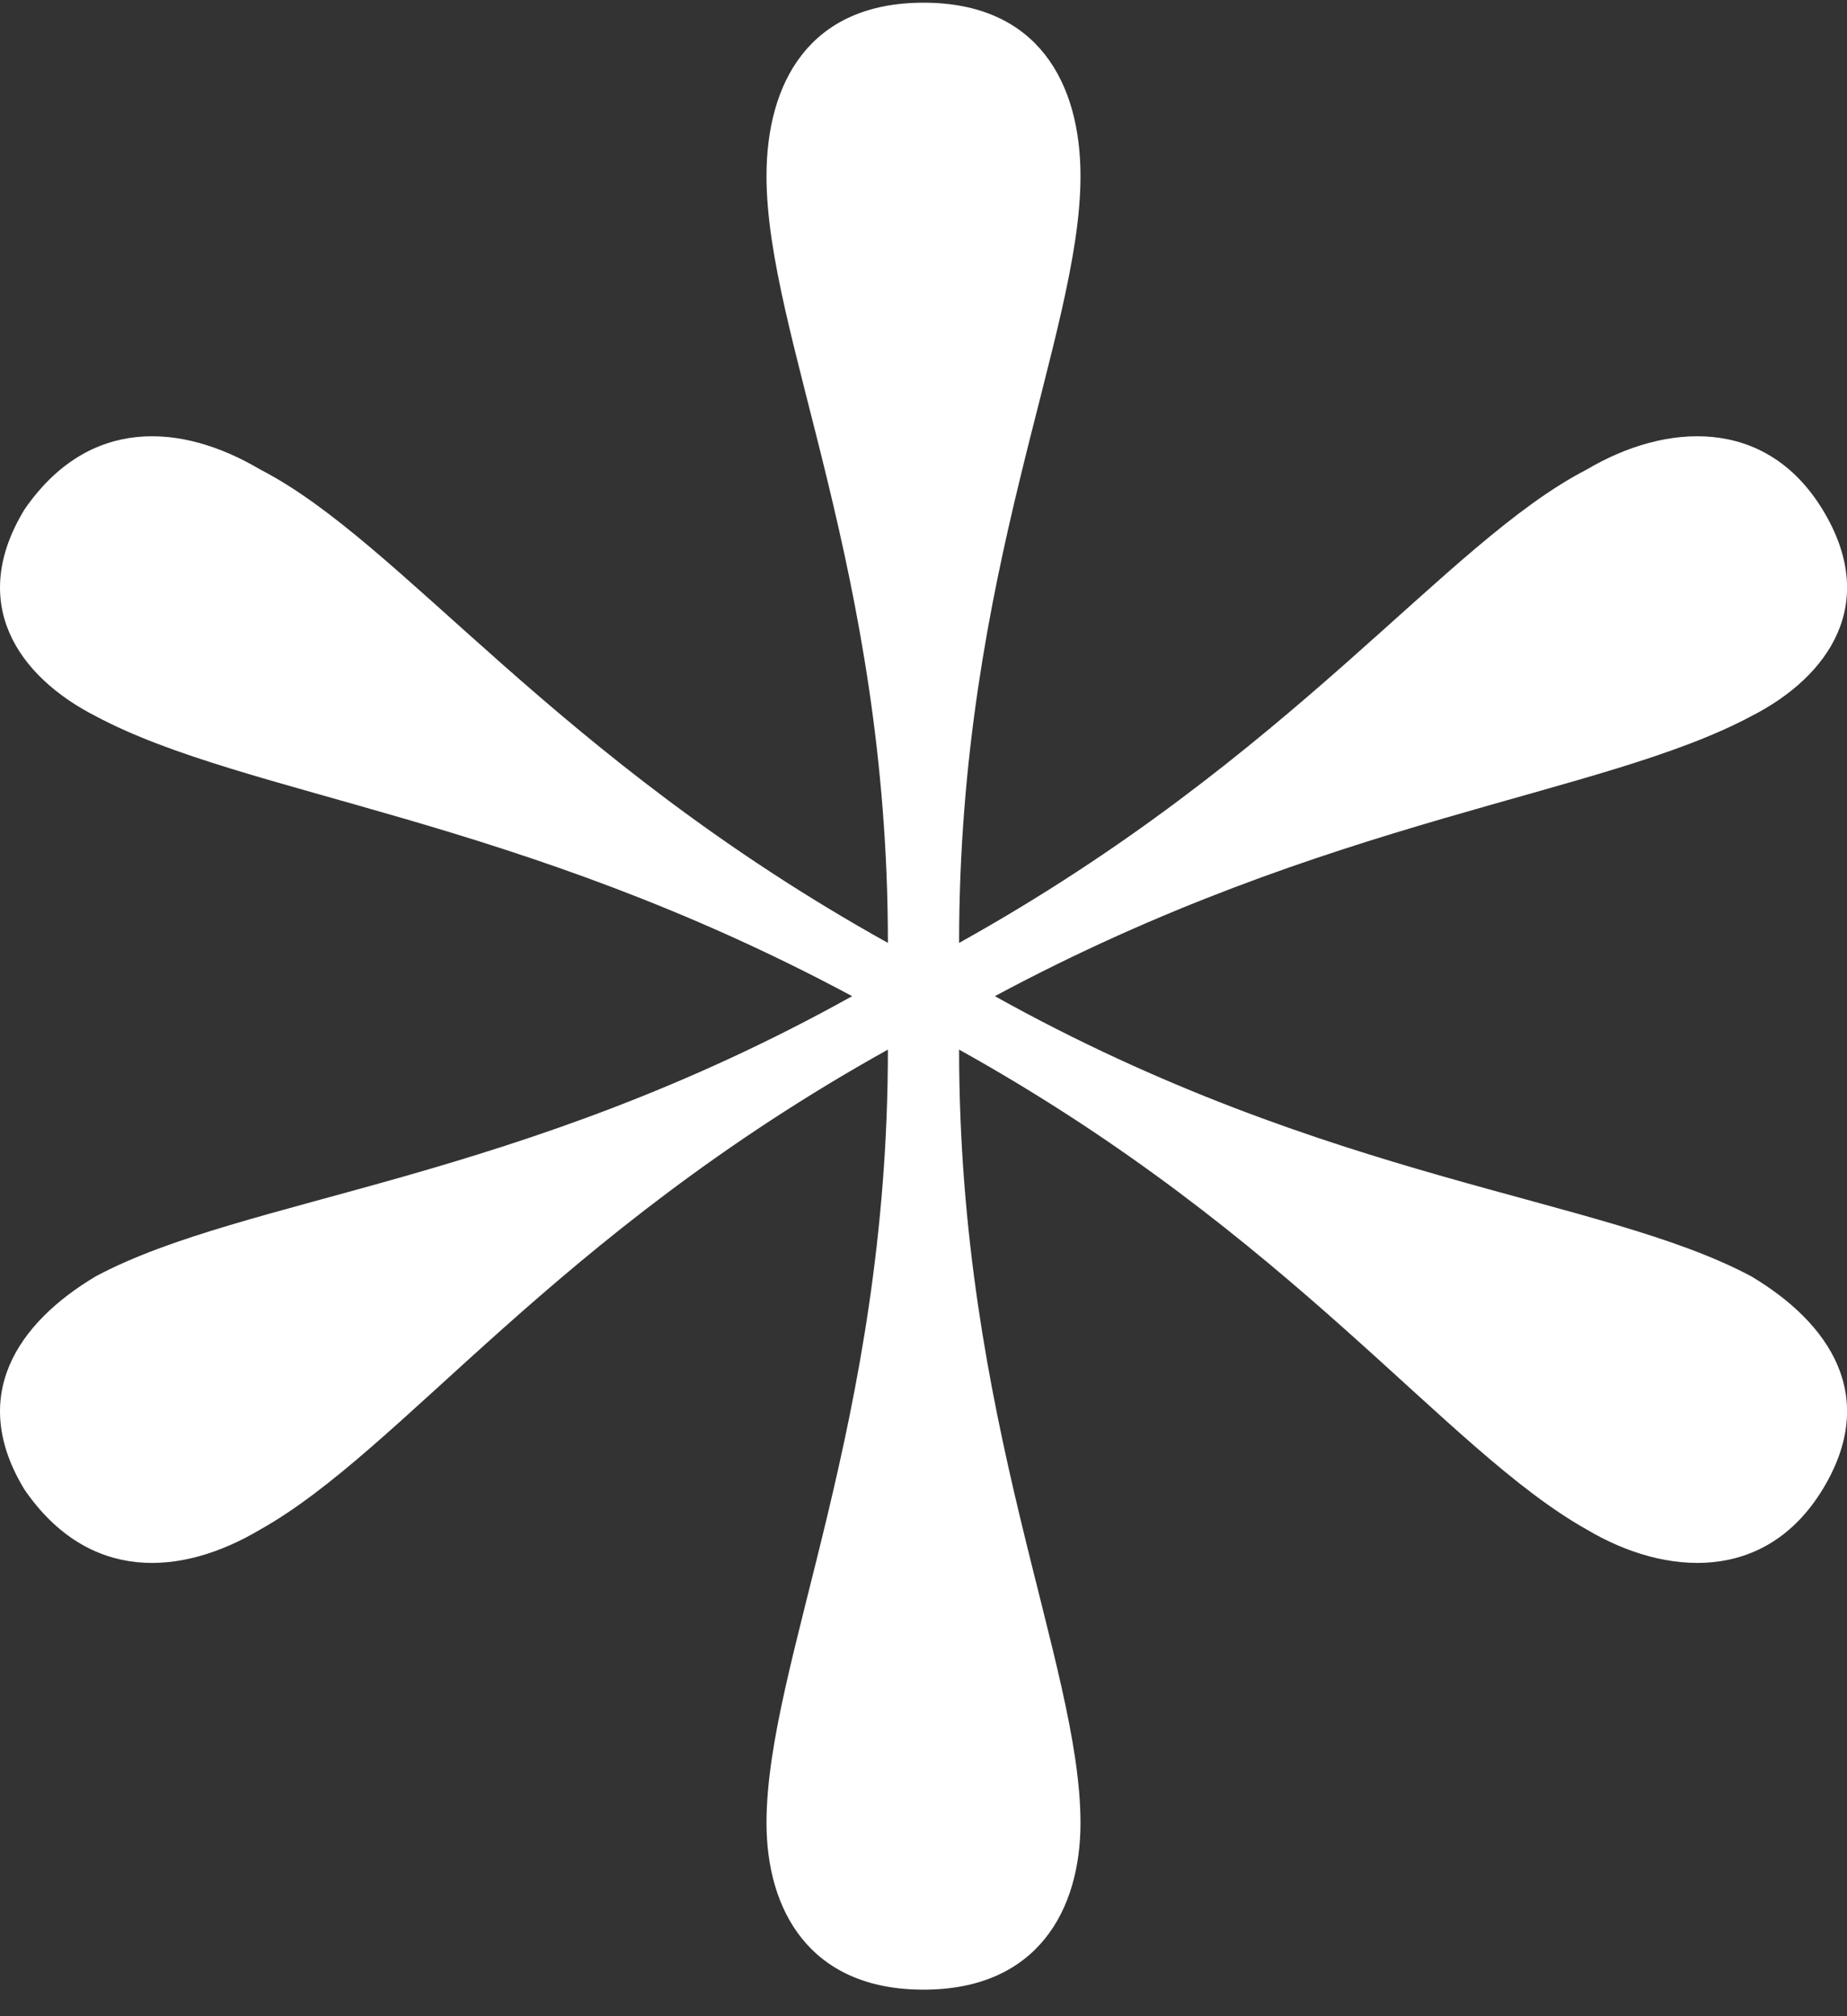<svg width="11" height="12" viewBox="0 0 11 12" fill="none" xmlns="http://www.w3.org/2000/svg">
<rect x="0" y="0" width="11" height="12" fill="#333333" stroke="none"/>
<path d="M10.429 7.596C9.536 7.12 7.922 7.041 5.925 5.929C7.922 4.858 9.536 4.739 10.429 4.263C10.896 4.025 11.194 3.588 10.854 3.032C10.514 2.477 9.919 2.517 9.451 2.794C8.602 3.231 7.709 4.501 5.712 5.612C5.712 3.39 6.435 2.001 6.435 1.048C6.435 0.493 6.18 0.016 5.5 0.016C4.82 0.016 4.565 0.493 4.565 1.048C4.565 2.001 5.288 3.39 5.288 5.612C3.291 4.501 2.398 3.231 1.549 2.794C1.081 2.517 0.529 2.477 0.146 3.032C-0.193 3.588 0.104 4.025 0.571 4.263C1.464 4.739 3.078 4.858 5.075 5.929C3.078 7.041 1.464 7.12 0.571 7.596C0.104 7.874 -0.193 8.31 0.146 8.866C0.529 9.422 1.081 9.382 1.549 9.104C2.398 8.628 3.291 7.358 5.288 6.247C5.288 8.469 4.565 9.898 4.565 10.85C4.565 11.366 4.82 11.842 5.5 11.842C6.18 11.842 6.435 11.366 6.435 10.85C6.435 9.898 5.712 8.469 5.712 6.247C7.709 7.358 8.602 8.628 9.451 9.104C9.919 9.382 10.514 9.422 10.854 8.866C11.194 8.31 10.896 7.874 10.429 7.596Z" fill="white"/>
</svg>
